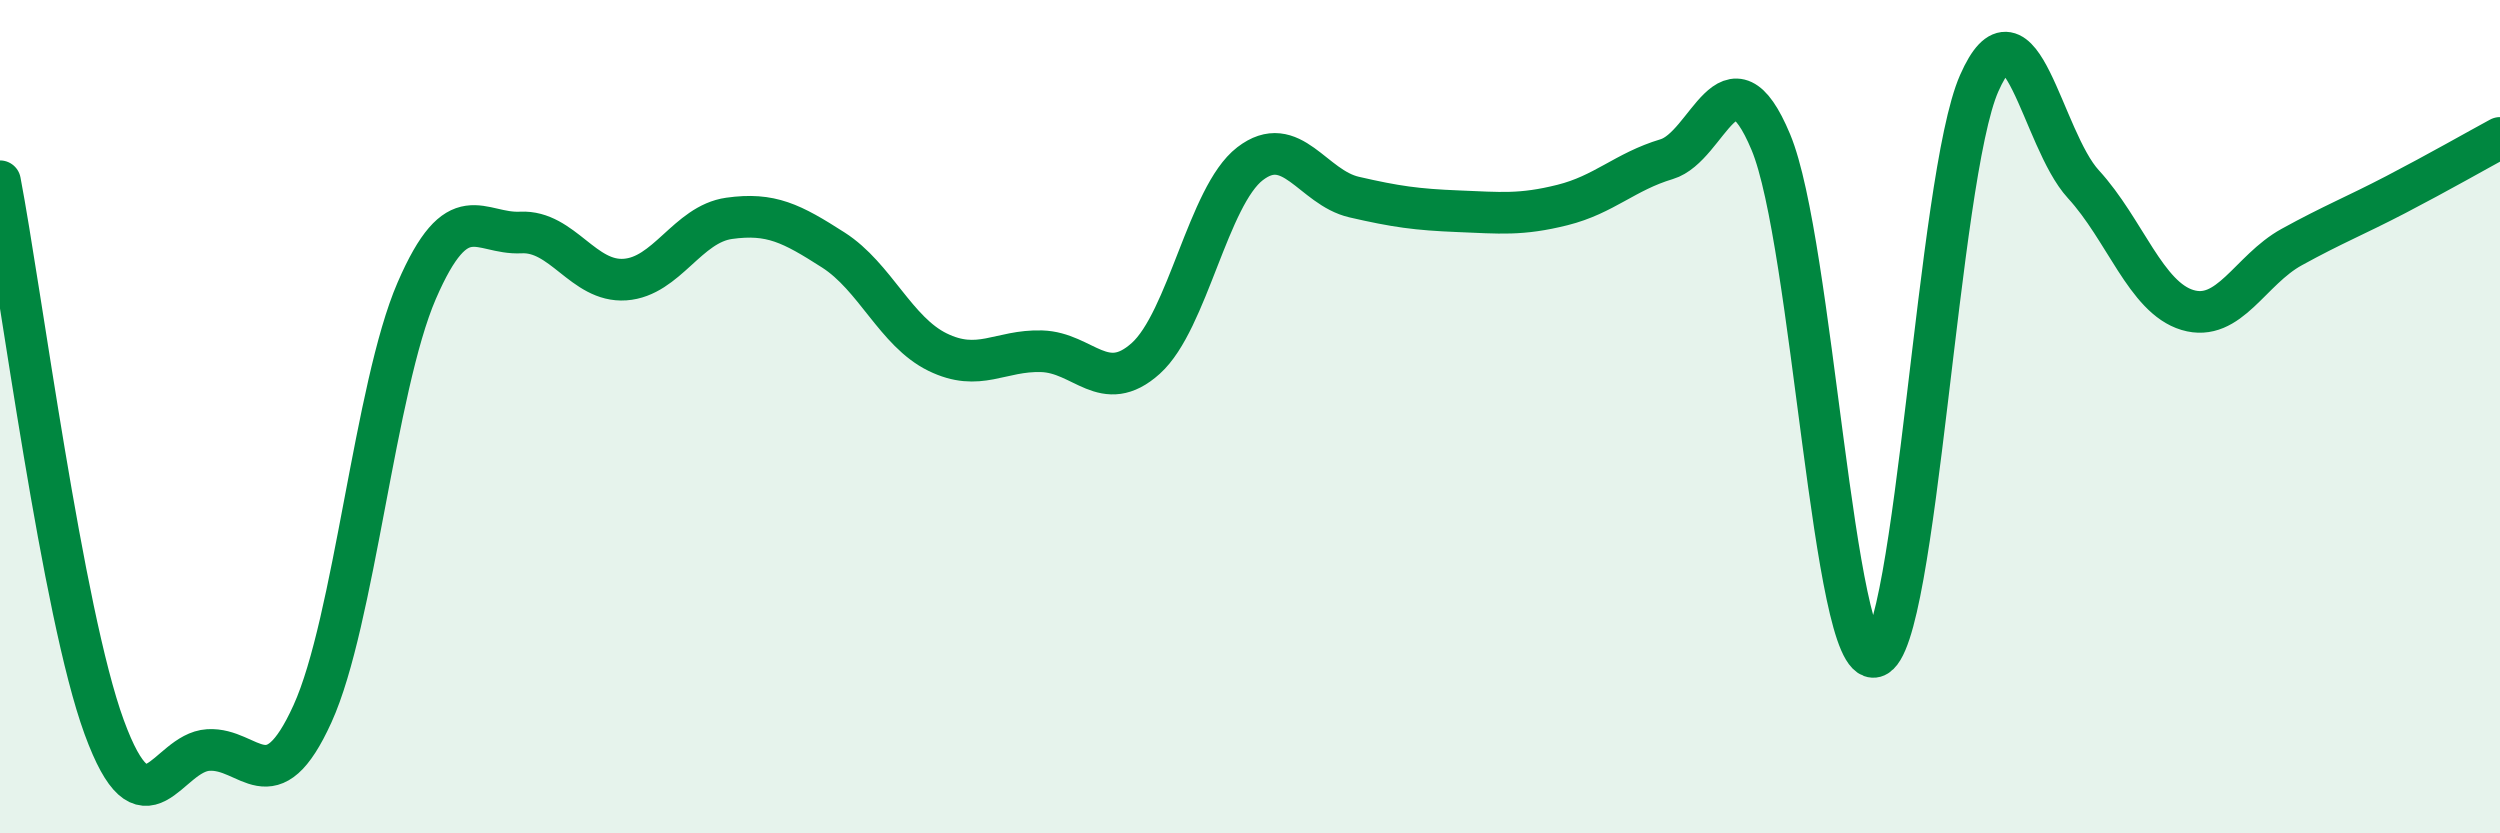 
    <svg width="60" height="20" viewBox="0 0 60 20" xmlns="http://www.w3.org/2000/svg">
      <path
        d="M 0,4.35 C 0.5,6.97 1.5,14.72 2.5,17.45 C 3.5,20.18 4,18.06 5,18 C 6,17.94 6.5,19.33 7.5,17.13 C 8.5,14.93 9,9.29 10,6.98 C 11,4.67 11.5,5.63 12.5,5.58 C 13.5,5.53 14,6.78 15,6.71 C 16,6.64 16.5,5.38 17.5,5.24 C 18.5,5.1 19,5.36 20,6 C 21,6.64 21.5,7.96 22.5,8.45 C 23.5,8.94 24,8.4 25,8.43 C 26,8.46 26.5,9.5 27.5,8.6 C 28.5,7.7 29,4.7 30,3.93 C 31,3.16 31.5,4.5 32.5,4.73 C 33.5,4.96 34,5.03 35,5.07 C 36,5.11 36.5,5.17 37.5,4.92 C 38.5,4.67 39,4.12 40,3.82 C 41,3.52 41.5,1.02 42.5,3.41 C 43.5,5.8 44,16.04 45,15.76 C 46,15.48 46.5,4.27 47.5,2 C 48.5,-0.27 49,3.33 50,4.42 C 51,5.51 51.5,7.14 52.5,7.44 C 53.5,7.74 54,6.48 55,5.93 C 56,5.38 56.5,5.19 57.5,4.67 C 58.5,4.15 59.5,3.58 60,3.31L60 20L0 20Z"
        fill="#008740"
        opacity="0.1"
        stroke-linecap="round"
        stroke-linejoin="round"
      />
      <path
        d="M 0,4.35 C 0.5,6.97 1.5,14.72 2.5,17.45 C 3.5,20.18 4,18.06 5,18 C 6,17.94 6.5,19.33 7.5,17.13 C 8.5,14.93 9,9.29 10,6.98 C 11,4.67 11.5,5.63 12.5,5.58 C 13.5,5.53 14,6.78 15,6.71 C 16,6.64 16.5,5.38 17.5,5.24 C 18.5,5.1 19,5.36 20,6 C 21,6.64 21.5,7.96 22.5,8.45 C 23.5,8.94 24,8.4 25,8.43 C 26,8.46 26.5,9.5 27.5,8.6 C 28.5,7.7 29,4.7 30,3.93 C 31,3.16 31.5,4.5 32.5,4.73 C 33.5,4.96 34,5.03 35,5.07 C 36,5.11 36.5,5.17 37.5,4.92 C 38.5,4.67 39,4.12 40,3.82 C 41,3.52 41.5,1.02 42.5,3.41 C 43.5,5.8 44,16.04 45,15.76 C 46,15.48 46.5,4.27 47.5,2 C 48.5,-0.27 49,3.33 50,4.42 C 51,5.51 51.5,7.14 52.5,7.44 C 53.5,7.74 54,6.48 55,5.93 C 56,5.38 56.5,5.19 57.5,4.67 C 58.5,4.15 59.5,3.58 60,3.31"
        stroke="#008740"
        stroke-width="1"
        fill="none"
        stroke-linecap="round"
        stroke-linejoin="round"
      />
    </svg>
  